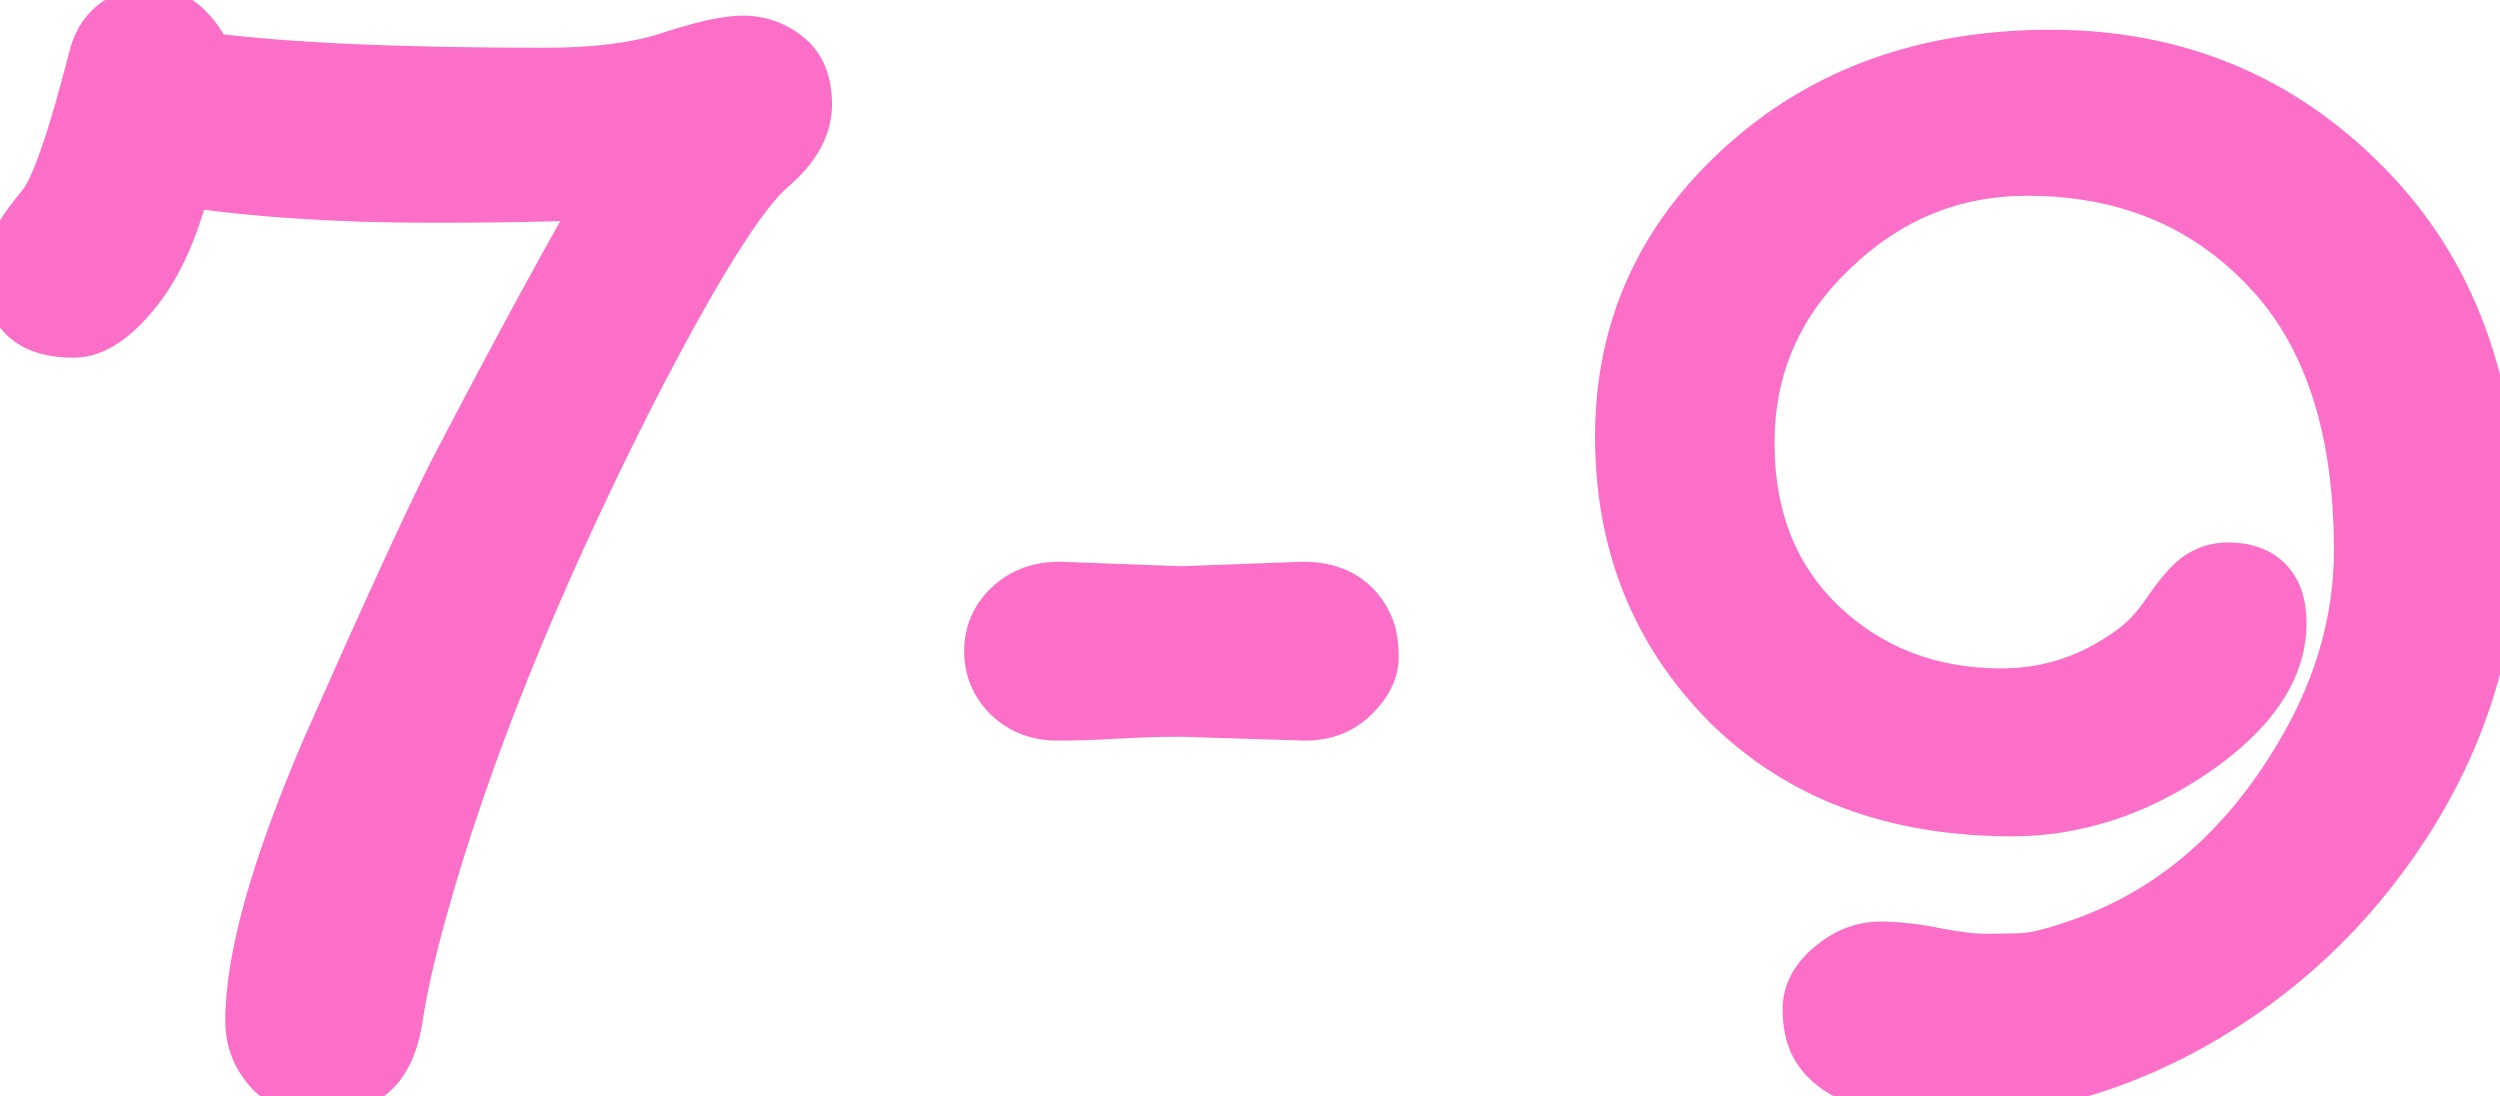 <?xml version="1.0" encoding="UTF-8"?> <svg xmlns="http://www.w3.org/2000/svg" width="114" height="50" viewBox="0 0 114 50" fill="none"> <path d="M3.365 14.81C1.666 14.81 0.816 14.117 0.816 12.73C0.816 12.086 0.895 11.588 1.051 11.236C1.227 10.865 1.617 10.309 2.223 9.566C2.848 8.805 3.639 6.549 4.596 2.799C4.889 1.568 5.65 0.953 6.881 0.953C7.467 0.953 7.955 1.168 8.346 1.598C8.756 2.008 9.02 2.457 9.137 2.945C12.73 3.434 17.965 3.678 24.84 3.678C27.203 3.678 29.127 3.434 30.611 2.945C32.096 2.457 33.18 2.213 33.863 2.213C34.547 2.213 35.143 2.418 35.65 2.828C36.178 3.219 36.441 3.863 36.441 4.762C36.441 5.66 35.953 6.529 34.977 7.369C33.57 8.541 31.363 12.066 28.355 17.945C23.98 26.598 20.816 34.469 18.863 41.559C18.355 43.395 18.004 44.947 17.809 46.217C17.633 47.467 17.242 48.316 16.637 48.766C16.051 49.215 15.357 49.44 14.557 49.44C13.775 49.44 13.111 49.156 12.565 48.59C12.037 48.023 11.773 47.34 11.773 46.539C11.773 43.766 12.906 39.723 15.172 34.41C17.828 28.395 19.762 24.176 20.973 21.754C24.059 15.836 26.48 11.393 28.238 8.424C26.734 8.58 23.854 8.658 19.596 8.658C15.357 8.658 11.559 8.404 8.199 7.896C7.691 10.065 6.959 11.764 6.002 12.994C5.045 14.205 4.166 14.81 3.365 14.81ZM59.527 32.272L53.873 32.096C53.17 32.096 52.613 32.105 52.203 32.125L50.914 32.184C49.918 32.242 49.02 32.272 48.219 32.272C47.418 32.272 46.754 32.018 46.227 31.51C45.719 31.002 45.465 30.396 45.465 29.693C45.465 28.971 45.728 28.365 46.256 27.877C46.783 27.369 47.467 27.115 48.307 27.115L53.873 27.32L59.44 27.115C60.728 27.115 61.607 27.643 62.076 28.697C62.213 29.01 62.281 29.43 62.281 29.957C62.281 30.484 62.018 31.002 61.49 31.51C60.982 32.018 60.328 32.272 59.527 32.272ZM101.598 26.236C102.984 26.236 103.678 26.959 103.678 28.404C103.678 30.396 102.389 32.272 99.811 34.029C97.232 35.768 94.547 36.637 91.754 36.637C86.461 36.637 82.213 35.045 79.01 31.861C75.826 28.658 74.234 24.674 74.234 19.908C74.234 15.123 76.051 11.09 79.684 7.809C83.316 4.508 87.926 2.857 93.512 2.857C99.098 2.857 103.795 4.791 107.604 8.658C111.432 12.506 113.346 17.672 113.346 24.156C113.346 28.668 112.164 32.867 109.801 36.754C107.438 40.621 104.342 43.707 100.514 46.012C96.686 48.297 92.731 49.44 88.648 49.44C85.621 49.44 83.766 48.785 83.082 47.477C82.887 47.105 82.789 46.617 82.789 46.012C82.789 45.387 83.102 44.82 83.727 44.312C84.352 43.785 85.025 43.522 85.748 43.522C86.49 43.522 87.33 43.619 88.268 43.815C89.205 43.99 89.947 44.078 90.494 44.078C91.041 44.078 91.637 44.068 92.281 44.049C92.945 44.01 93.922 43.756 95.211 43.287C99.449 41.744 102.848 38.727 105.406 34.234C107.086 31.285 107.926 28.238 107.926 25.094C107.926 19.352 106.471 14.977 103.561 11.969C100.67 8.941 96.959 7.428 92.428 7.428C88.951 7.428 85.914 8.678 83.316 11.178C80.719 13.658 79.42 16.666 79.42 20.201C79.42 23.736 80.562 26.588 82.848 28.756C85.133 30.904 87.945 31.979 91.285 31.979C93.531 31.979 95.592 31.285 97.467 29.898C98.072 29.449 98.619 28.863 99.107 28.141C99.615 27.398 100.035 26.9 100.367 26.646C100.719 26.373 101.129 26.236 101.598 26.236Z" fill="#FC6FC8"></path> <path d="M1.051 11.236L-0.305 10.594L-0.313 10.611L-0.32 10.627L1.051 11.236ZM2.223 9.566L1.063 8.615L1.06 8.618L2.223 9.566ZM4.596 2.799L6.049 3.17L6.052 3.158L6.055 3.146L4.596 2.799ZM8.346 1.598L7.236 2.607L7.26 2.633L7.285 2.658L8.346 1.598ZM9.137 2.945L7.678 3.295L7.918 4.293L8.935 4.432L9.137 2.945ZM30.611 2.945L31.08 4.37L30.611 2.945ZM35.65 2.828L34.708 3.995L34.732 4.015L34.758 4.033L35.65 2.828ZM34.977 7.369L35.937 8.521L35.946 8.514L35.955 8.506L34.977 7.369ZM28.355 17.945L27.02 17.262L27.017 17.268L28.355 17.945ZM18.863 41.559L20.309 41.959L20.309 41.957L18.863 41.559ZM17.809 46.217L16.326 45.989L16.325 45.998L16.323 46.008L17.809 46.217ZM16.637 48.766L15.743 47.561L15.733 47.568L15.724 47.575L16.637 48.766ZM12.565 48.59L11.467 49.612L11.476 49.622L11.485 49.632L12.565 48.59ZM15.172 34.41L13.8 33.804L13.796 33.813L13.792 33.822L15.172 34.41ZM20.973 21.754L19.643 21.06L19.637 21.072L19.631 21.083L20.973 21.754ZM28.238 8.424L29.529 9.188L31.047 6.624L28.083 6.932L28.238 8.424ZM8.199 7.896L8.423 6.413L7.054 6.206L6.739 7.554L8.199 7.896ZM6.002 12.994L7.179 13.924L7.186 13.915L6.002 12.994ZM3.365 13.31C2.681 13.31 2.447 13.165 2.402 13.128C2.389 13.117 2.378 13.107 2.364 13.073C2.347 13.03 2.316 12.927 2.316 12.73H-0.684C-0.684 13.745 -0.358 14.748 0.505 15.453C1.31 16.11 2.35 16.311 3.365 16.311V13.31ZM2.316 12.73C2.316 12.173 2.389 11.918 2.421 11.845L-0.32 10.627C-0.6 11.258 -0.684 11.999 -0.684 12.73H2.316ZM2.406 11.879C2.497 11.688 2.782 11.254 3.385 10.515L1.06 8.618C0.453 9.363 -0.044 10.043 -0.305 10.594L2.406 11.879ZM3.382 10.518C3.881 9.91 4.306 8.923 4.7 7.8C5.116 6.613 5.566 5.065 6.049 3.17L3.142 2.428C2.669 4.283 2.244 5.737 1.869 6.807C1.472 7.939 1.189 8.461 1.063 8.615L3.382 10.518ZM6.055 3.146C6.147 2.759 6.273 2.627 6.329 2.581C6.381 2.54 6.519 2.453 6.881 2.453V-0.547C6.013 -0.547 5.154 -0.326 4.444 0.248C3.738 0.818 3.337 1.608 3.136 2.451L6.055 3.146ZM6.881 2.453C7.049 2.453 7.132 2.493 7.236 2.607L9.456 0.589C8.778 -0.157 7.885 -0.547 6.881 -0.547V2.453ZM7.285 2.658C7.53 2.904 7.635 3.116 7.678 3.295L10.595 2.595C10.404 1.798 9.981 1.112 9.406 0.537L7.285 2.658ZM8.935 4.432C12.631 4.934 17.946 5.178 24.84 5.178V2.178C17.984 2.178 12.83 1.933 9.339 1.459L8.935 4.432ZM24.84 5.178C27.29 5.178 29.388 4.927 31.08 4.37L30.143 1.52C28.866 1.94 27.117 2.178 24.84 2.178V5.178ZM31.08 4.37C32.557 3.884 33.441 3.713 33.863 3.713V0.713C32.919 0.713 31.634 1.03 30.143 1.52L31.08 4.37ZM33.863 3.713C34.221 3.713 34.48 3.811 34.708 3.995L36.593 1.661C35.805 1.025 34.872 0.713 33.863 0.713V3.713ZM34.758 4.033C34.773 4.045 34.941 4.15 34.941 4.762H37.941C37.941 3.577 37.582 2.392 36.543 1.623L34.758 4.033ZM34.941 4.762C34.941 5.06 34.792 5.55 33.998 6.232L35.955 8.506C37.114 7.509 37.941 6.261 37.941 4.762H34.941ZM34.016 6.217C33.114 6.969 32.103 8.326 30.995 10.096C29.86 11.91 28.534 14.304 27.02 17.262L29.691 18.628C31.185 15.708 32.467 13.399 33.538 11.688C34.637 9.933 35.433 8.941 35.937 8.521L34.016 6.217ZM27.017 17.268C22.61 25.983 19.404 33.949 17.417 41.16L20.309 41.957C22.229 34.988 25.351 27.212 29.694 18.622L27.017 17.268ZM17.418 41.159C16.901 43.027 16.533 44.641 16.326 45.989L19.291 46.445C19.474 45.254 19.81 43.762 20.309 41.959L17.418 41.159ZM16.323 46.008C16.168 47.114 15.866 47.47 15.743 47.561L17.53 49.97C18.618 49.163 19.098 47.82 19.294 46.426L16.323 46.008ZM15.724 47.575C15.423 47.806 15.057 47.94 14.557 47.94V50.94C15.658 50.94 16.679 50.623 17.549 49.956L15.724 47.575ZM14.557 47.94C14.186 47.94 13.91 47.824 13.644 47.548L11.485 49.632C12.312 50.488 13.365 50.94 14.557 50.94V47.94ZM13.662 47.568C13.403 47.289 13.273 46.975 13.273 46.539H10.273C10.273 47.705 10.671 48.758 11.467 49.612L13.662 47.568ZM13.273 46.539C13.273 44.088 14.298 40.283 16.552 34.999L13.792 33.822C11.514 39.162 10.273 43.443 10.273 46.539H13.273ZM16.544 35.016C19.2 29 21.121 24.811 22.314 22.425L19.631 21.083C18.402 23.541 16.456 27.789 13.8 33.804L16.544 35.016ZM22.303 22.448C25.385 16.536 27.792 12.121 29.529 9.188L26.948 7.66C25.169 10.664 22.732 15.136 19.643 21.06L22.303 22.448ZM28.083 6.932C26.668 7.079 23.863 7.158 19.596 7.158V10.158C23.844 10.158 26.8 10.081 28.393 9.916L28.083 6.932ZM19.596 7.158C15.415 7.158 11.693 6.908 8.423 6.413L7.975 9.38C11.424 9.901 15.3 10.158 19.596 10.158V7.158ZM6.739 7.554C6.261 9.595 5.598 11.07 4.818 12.073L7.186 13.915C8.32 12.457 9.122 10.534 9.66 8.239L6.739 7.554ZM4.825 12.064C3.911 13.221 3.423 13.31 3.365 13.31V16.311C4.909 16.311 6.179 15.189 7.179 13.924L4.825 12.064ZM59.527 32.272L59.481 33.771L59.504 33.772H59.527V32.272ZM53.873 32.096L53.92 30.596L53.896 30.596H53.873V32.096ZM52.203 32.125L52.271 33.623L52.275 33.623L52.203 32.125ZM50.914 32.184L50.846 30.685L50.836 30.686L50.826 30.686L50.914 32.184ZM46.227 31.51L45.166 32.57L45.176 32.58L45.186 32.59L46.227 31.51ZM46.256 27.877L47.275 28.978L47.286 28.968L47.296 28.957L46.256 27.877ZM48.307 27.115L48.362 25.616L48.334 25.615H48.307V27.115ZM53.873 27.32L53.818 28.819L53.873 28.821L53.928 28.819L53.873 27.32ZM59.44 27.115V25.615H59.412L59.384 25.616L59.44 27.115ZM62.076 28.697L63.45 28.096L63.447 28.088L62.076 28.697ZM61.49 31.51L60.45 30.429L60.44 30.439L60.43 30.449L61.49 31.51ZM59.574 30.772L53.92 30.596L53.826 33.595L59.481 33.771L59.574 30.772ZM53.873 30.596C53.16 30.596 52.577 30.605 52.132 30.627L52.275 33.623C52.65 33.605 53.18 33.596 53.873 33.596V30.596ZM52.135 30.627L50.846 30.685L50.982 33.682L52.271 33.623L52.135 30.627ZM50.826 30.686C49.852 30.743 48.984 30.771 48.219 30.771V33.772C49.055 33.772 49.983 33.741 51.002 33.681L50.826 30.686ZM48.219 30.771C47.766 30.771 47.487 30.642 47.267 30.429L45.186 32.59C46.02 33.394 47.07 33.772 48.219 33.772V30.771ZM47.287 30.449C47.054 30.216 46.965 29.989 46.965 29.693H43.965C43.965 30.804 44.383 31.788 45.166 32.57L47.287 30.449ZM46.965 29.693C46.965 29.386 47.056 29.18 47.275 28.978L45.237 26.776C44.401 27.55 43.965 28.555 43.965 29.693H46.965ZM47.296 28.957C47.503 28.759 47.793 28.615 48.307 28.615V25.615C47.14 25.615 46.064 25.98 45.215 26.797L47.296 28.957ZM48.251 28.614L53.818 28.819L53.928 25.821L48.362 25.616L48.251 28.614ZM53.928 28.819L59.495 28.614L59.384 25.616L53.818 25.821L53.928 28.819ZM59.44 28.615C59.881 28.615 60.14 28.705 60.294 28.797C60.436 28.882 60.58 29.024 60.706 29.306L63.447 28.088C63.104 27.316 62.574 26.666 61.837 26.224C61.112 25.789 60.286 25.615 59.44 25.615V28.615ZM60.702 29.299C60.723 29.346 60.781 29.535 60.781 29.957H63.781C63.781 29.324 63.703 28.673 63.45 28.096L60.702 29.299ZM60.781 29.957C60.781 29.961 60.782 29.99 60.747 30.06C60.708 30.137 60.623 30.262 60.45 30.429L62.531 32.59C63.235 31.912 63.781 31.03 63.781 29.957H60.781ZM60.43 30.449C60.237 30.642 59.98 30.771 59.527 30.771V33.772C60.676 33.772 61.728 33.393 62.551 32.57L60.43 30.449ZM99.811 34.029L100.649 35.273L100.656 35.269L99.811 34.029ZM79.01 31.861L77.946 32.919L77.952 32.925L79.01 31.861ZM79.684 7.809L80.689 8.922L80.692 8.919L79.684 7.809ZM107.604 8.658L106.535 9.711L106.54 9.716L107.604 8.658ZM109.801 36.754L111.081 37.536L111.082 37.533L109.801 36.754ZM100.514 46.012L101.283 47.3L101.287 47.297L100.514 46.012ZM83.082 47.477L84.412 46.782L84.409 46.778L83.082 47.477ZM83.727 44.312L84.672 45.477L84.683 45.468L84.694 45.459L83.727 44.312ZM88.268 43.815L87.962 45.283L87.976 45.286L87.991 45.289L88.268 43.815ZM92.281 44.049L92.327 45.548L92.348 45.547L92.369 45.546L92.281 44.049ZM95.211 43.287L95.724 44.697L95.724 44.697L95.211 43.287ZM105.406 34.234L106.71 34.977L106.71 34.977L105.406 34.234ZM103.561 11.969L102.476 13.005L102.483 13.012L103.561 11.969ZM83.316 11.178L84.352 12.263L84.357 12.258L83.316 11.178ZM82.848 28.756L81.815 29.844L81.82 29.849L82.848 28.756ZM97.467 29.898L98.359 31.104L98.361 31.103L97.467 29.898ZM99.107 28.141L97.869 27.294L97.865 27.301L99.107 28.141ZM100.367 26.646L101.278 27.838L101.288 27.831L100.367 26.646ZM101.598 27.736C101.818 27.736 101.949 27.766 102.015 27.789C102.047 27.8 102.064 27.809 102.07 27.813C102.073 27.815 102.075 27.816 102.075 27.817C102.075 27.817 102.075 27.817 102.075 27.817C102.075 27.817 102.075 27.817 102.075 27.817C102.075 27.817 102.075 27.817 102.075 27.817C102.075 27.817 102.075 27.817 102.075 27.817C102.075 27.817 102.076 27.817 102.076 27.817C102.076 27.818 102.077 27.818 102.077 27.819C102.079 27.821 102.082 27.825 102.085 27.832C102.093 27.844 102.105 27.869 102.119 27.913C102.148 28.002 102.178 28.158 102.178 28.404H105.178C105.178 27.466 104.953 26.483 104.24 25.74C103.516 24.985 102.538 24.736 101.598 24.736V27.736ZM102.178 28.404C102.178 29.667 101.374 31.148 98.966 32.79L100.656 35.269C103.403 33.395 105.178 31.126 105.178 28.404H102.178ZM98.972 32.786C96.612 34.377 94.215 35.137 91.754 35.137V38.137C94.879 38.137 97.852 37.159 100.649 35.273L98.972 32.786ZM91.754 35.137C86.784 35.137 82.941 33.654 80.067 30.797L77.952 32.925C81.485 36.436 86.138 38.137 91.754 38.137V35.137ZM80.074 30.804C77.186 27.899 75.734 24.302 75.734 19.908H72.734C72.734 25.046 74.466 29.418 77.946 32.919L80.074 30.804ZM75.734 19.908C75.734 15.558 77.363 11.926 80.689 8.922L78.678 6.695C74.739 10.254 72.734 14.688 72.734 19.908H75.734ZM80.692 8.919C84.011 5.904 88.244 4.357 93.512 4.357V1.357C87.608 1.357 82.622 3.112 78.675 6.698L80.692 8.919ZM93.512 4.357C98.709 4.357 103.017 6.139 106.535 9.711L108.672 7.606C104.573 3.443 99.486 1.357 93.512 1.357V4.357ZM106.54 9.716C110.035 13.229 111.846 17.986 111.846 24.156H114.846C114.846 17.358 112.828 11.783 108.667 7.6L106.54 9.716ZM111.846 24.156C111.846 28.391 110.741 32.321 108.519 35.975L111.082 37.533C113.587 33.414 114.846 28.945 114.846 24.156H111.846ZM108.521 35.972C106.282 39.636 103.358 42.548 99.74 44.727L101.287 47.297C105.325 44.866 108.593 41.606 111.081 37.536L108.521 35.972ZM99.745 44.724C96.127 46.883 92.435 47.94 88.648 47.94V50.94C93.026 50.94 97.244 49.71 101.283 47.3L99.745 44.724ZM88.648 47.94C87.223 47.94 86.191 47.783 85.485 47.534C84.794 47.29 84.526 47.001 84.412 46.782L81.752 48.171C82.322 49.261 83.323 49.953 84.487 50.363C85.638 50.769 87.046 50.94 88.648 50.94V47.94ZM84.409 46.778C84.367 46.697 84.289 46.474 84.289 46.012H81.289C81.289 46.76 81.407 47.514 81.755 48.175L84.409 46.778ZM84.289 46.012C84.289 45.963 84.289 45.789 84.672 45.477L82.781 43.148C81.915 43.852 81.289 44.811 81.289 46.012H84.289ZM84.694 45.459C85.086 45.128 85.426 45.022 85.748 45.022V42.022C84.625 42.022 83.617 42.442 82.759 43.166L84.694 45.459ZM85.748 45.022C86.363 45.022 87.097 45.103 87.962 45.283L88.573 42.346C87.563 42.135 86.618 42.022 85.748 42.022V45.022ZM87.991 45.289C88.963 45.471 89.811 45.578 90.494 45.578V42.578C90.084 42.578 89.447 42.509 88.544 42.34L87.991 45.289ZM90.494 45.578C91.059 45.578 91.67 45.568 92.327 45.548L92.236 42.55C91.604 42.569 91.023 42.578 90.494 42.578V45.578ZM92.369 45.546C93.263 45.494 94.411 45.174 95.724 44.697L94.698 41.877C93.433 42.337 92.628 42.526 92.193 42.551L92.369 45.546ZM95.724 44.697C100.345 43.014 104.002 39.73 106.71 34.977L104.103 33.492C101.693 37.723 98.553 40.474 94.698 41.878L95.724 44.697ZM106.71 34.977C108.508 31.82 109.426 28.519 109.426 25.094H106.426C106.426 27.957 105.664 30.75 104.103 33.492L106.71 34.977ZM109.426 25.094C109.426 19.11 107.907 14.304 104.639 10.926L102.483 13.012C105.034 15.649 106.426 19.593 106.426 25.094H109.426ZM104.645 10.933C101.447 7.583 97.331 5.928 92.428 5.928V8.928C96.587 8.928 99.893 10.3 102.476 13.005L104.645 10.933ZM92.428 5.928C88.548 5.928 85.142 7.339 82.276 10.097L84.357 12.258C86.686 10.016 89.355 8.928 92.428 8.928V5.928ZM82.281 10.093C79.392 12.851 77.92 16.249 77.92 20.201H80.92C80.92 17.083 82.046 14.465 84.352 12.263L82.281 10.093ZM77.92 20.201C77.92 24.092 79.194 27.357 81.815 29.844L83.88 27.668C81.931 25.819 80.92 23.38 80.92 20.201H77.92ZM81.82 29.849C84.403 32.277 87.591 33.478 91.285 33.478V30.479C88.3 30.479 85.863 29.532 83.875 27.663L81.82 29.849ZM91.285 33.478C93.865 33.478 96.236 32.674 98.359 31.104L96.575 28.692C94.948 29.896 93.197 30.479 91.285 30.479V33.478ZM98.361 31.103C99.122 30.538 99.782 29.822 100.35 28.98L97.865 27.301C97.457 27.905 97.023 28.36 96.573 28.694L98.361 31.103ZM100.345 28.988C100.842 28.261 101.15 27.936 101.278 27.838L99.456 25.455C98.921 25.864 98.388 26.535 97.87 27.294L100.345 28.988ZM101.288 27.831C101.362 27.773 101.444 27.736 101.598 27.736V24.736C100.814 24.736 100.076 24.973 99.446 25.462L101.288 27.831Z" fill="#FC6FC8"></path> </svg> 
